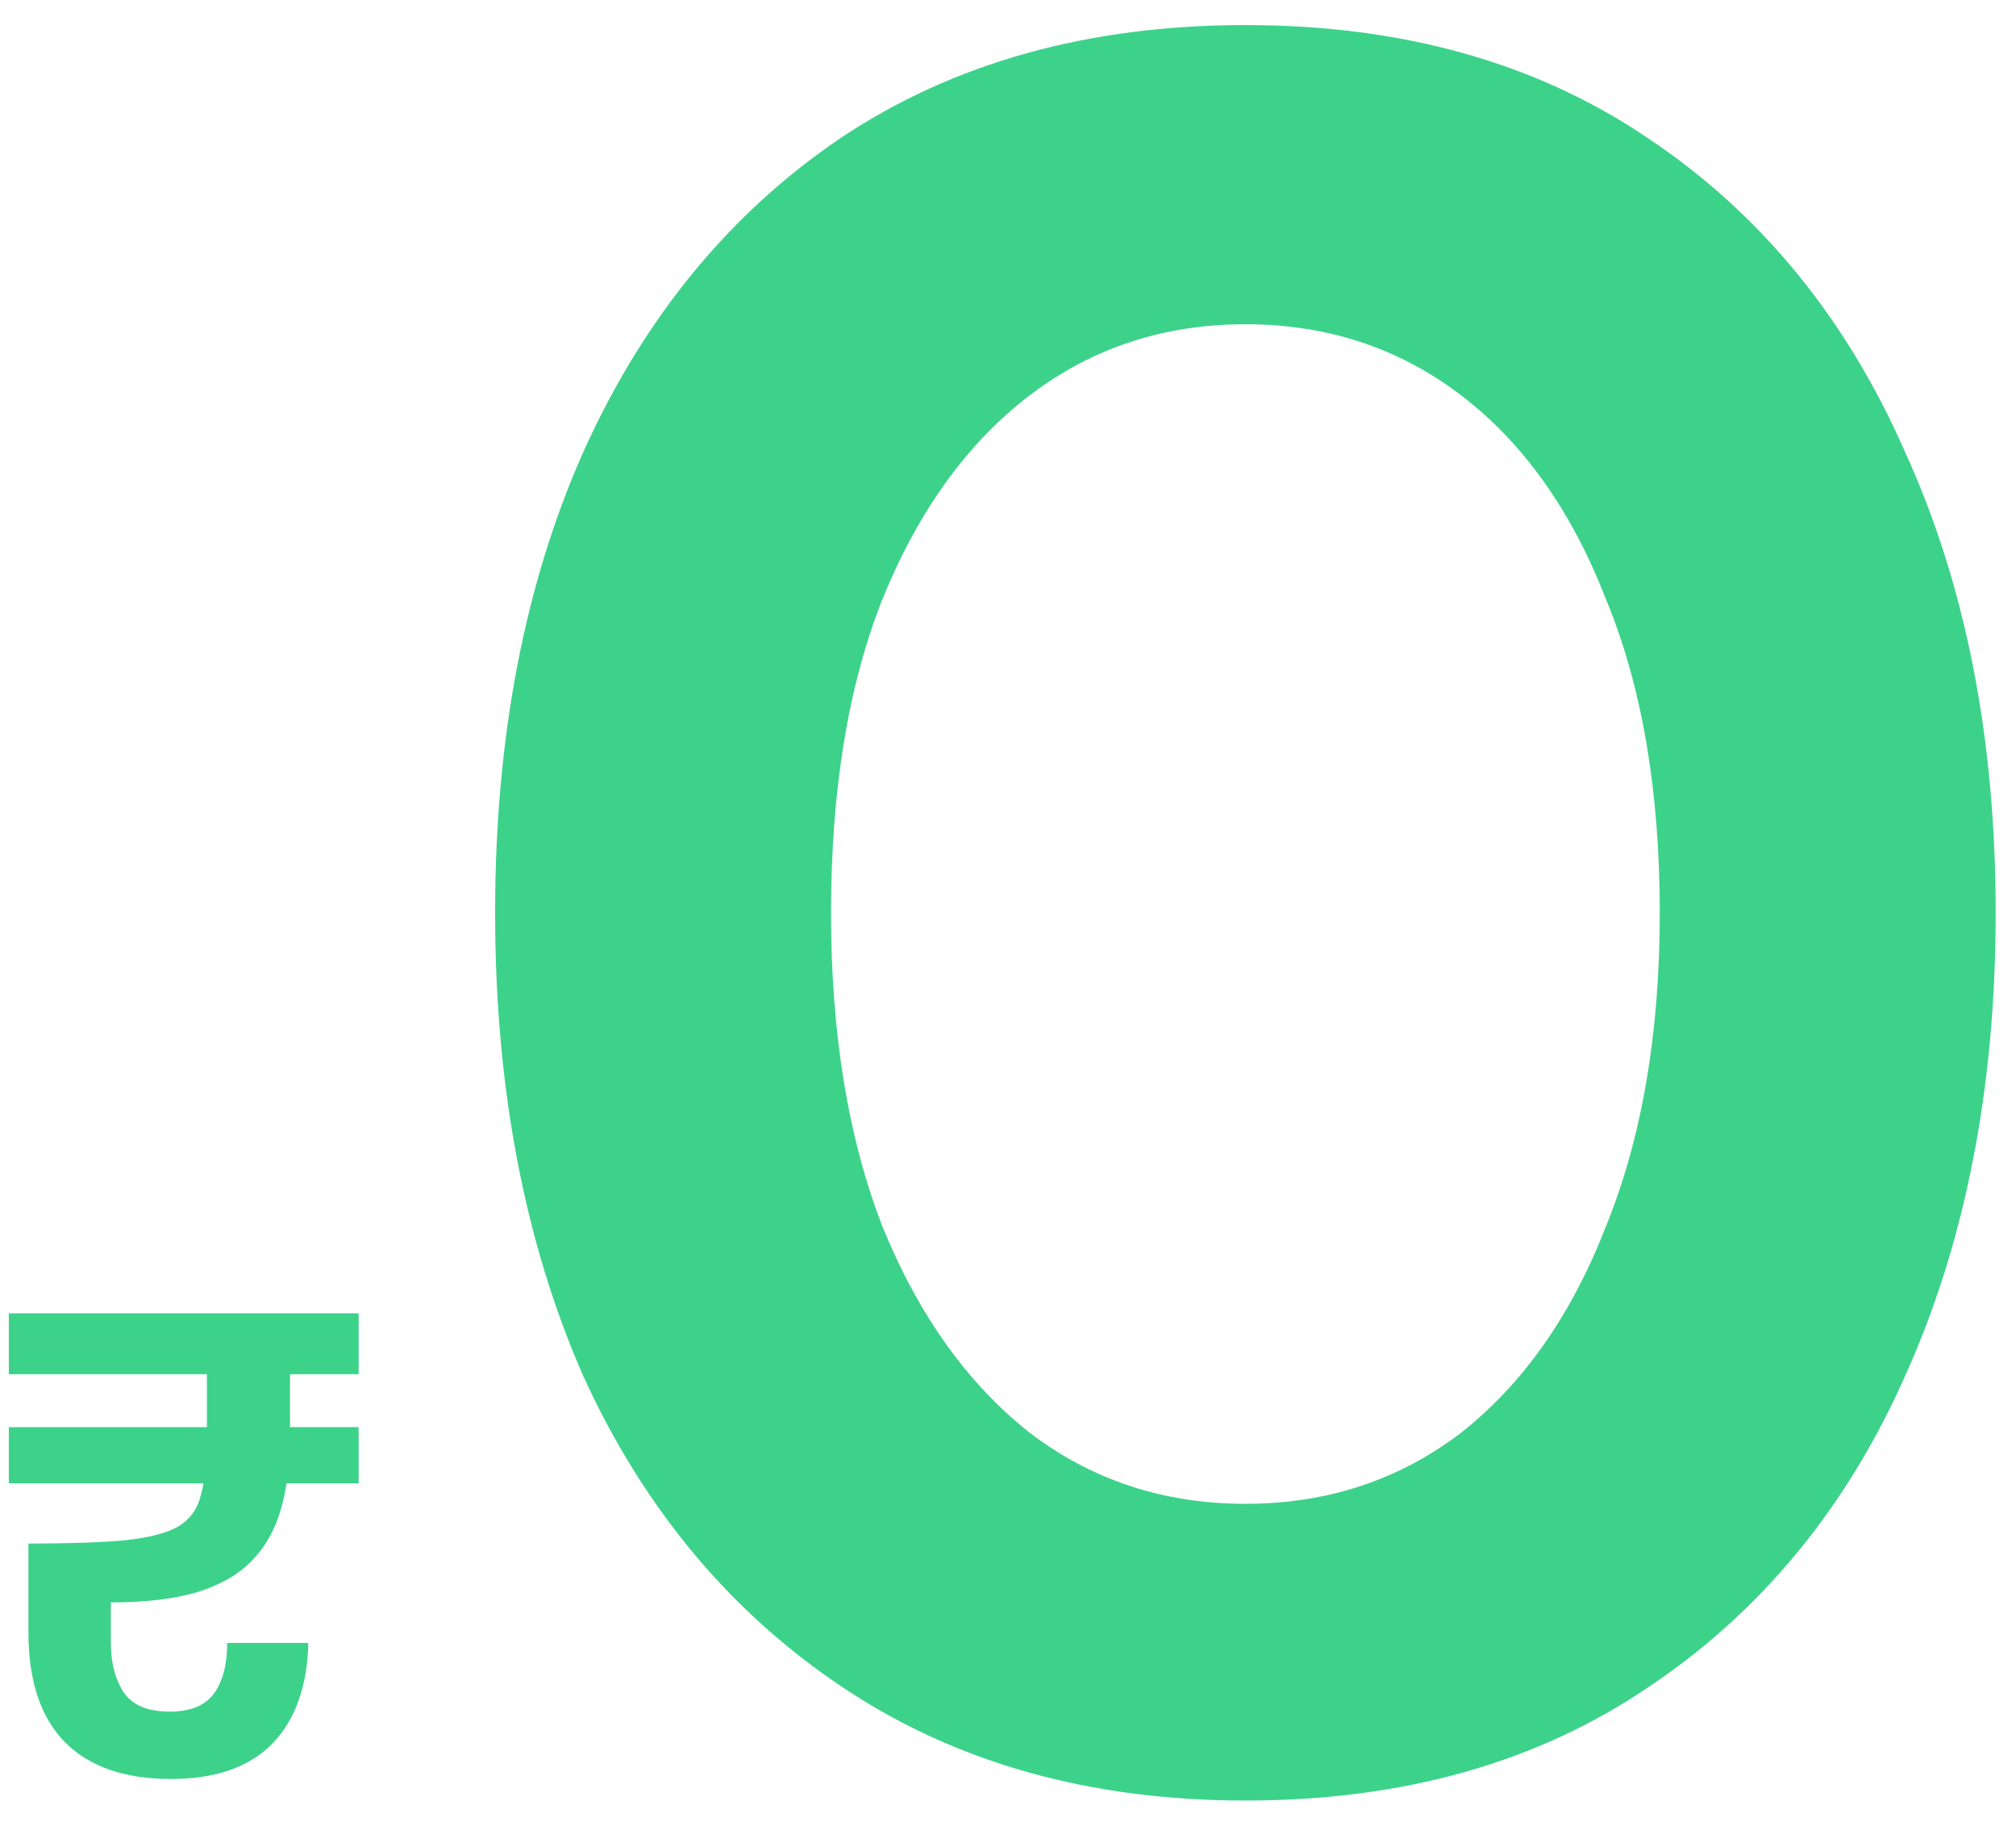 <svg width="74" height="67" viewBox="0 0 74 67" fill="none" xmlns="http://www.w3.org/2000/svg">
<path d="M6.276 65.288C4.58 65.288 3.284 64.84 2.388 63.944C1.492 63.032 1.044 61.688 1.044 59.912V56.648C2.532 56.648 3.716 56.608 4.596 56.528C5.476 56.432 6.124 56.264 6.54 56.024C6.972 55.768 7.252 55.376 7.38 54.848C7.524 54.32 7.596 53.616 7.596 52.736V49.352H10.644V52.664C10.644 53.704 10.532 54.616 10.308 55.4C10.084 56.168 9.716 56.808 9.204 57.32C8.708 57.816 8.036 58.192 7.188 58.448C6.34 58.688 5.3 58.808 4.068 58.808V60.272C4.068 61.024 4.228 61.64 4.548 62.12C4.868 62.584 5.428 62.816 6.228 62.816C6.996 62.816 7.54 62.592 7.86 62.144C8.18 61.696 8.34 61.08 8.34 60.296H11.316C11.284 61.88 10.844 63.112 9.996 63.992C9.148 64.856 7.908 65.288 6.276 65.288ZM0.324 54.44V52.376H13.164V54.44H0.324ZM0.324 50.432V48.2H13.164V50.432H0.324ZM45.714 66.08C40.014 66.08 35.094 64.7 30.954 61.94C26.814 59.18 23.634 55.37 21.414 50.51C19.254 45.59 18.174 39.92 18.174 33.5C18.174 27.08 19.254 21.44 21.414 16.58C23.634 11.66 26.784 7.82 30.864 5.06C35.004 2.3 39.954 0.92 45.714 0.92C51.474 0.92 56.394 2.3 60.474 5.06C64.614 7.82 67.764 11.66 69.924 16.58C72.144 21.44 73.254 27.08 73.254 33.5C73.254 39.92 72.144 45.59 69.924 50.51C67.764 55.37 64.614 59.18 60.474 61.94C56.394 64.7 51.474 66.08 45.714 66.08ZM45.714 55.19C48.714 55.19 51.354 54.32 53.634 52.58C55.914 50.78 57.684 48.26 58.944 45.02C60.264 41.78 60.924 37.94 60.924 33.5C60.924 29 60.264 25.16 58.944 21.98C57.684 18.74 55.914 16.25 53.634 14.51C51.354 12.77 48.714 11.9 45.714 11.9C42.714 11.9 40.074 12.77 37.794 14.51C35.514 16.25 33.714 18.74 32.394 21.98C31.134 25.16 30.504 29 30.504 33.5C30.504 37.94 31.134 41.78 32.394 45.02C33.714 48.26 35.514 50.78 37.794 52.58C40.074 54.32 42.714 55.19 45.714 55.19Z" fill="#3CD28A"/>
</svg>
